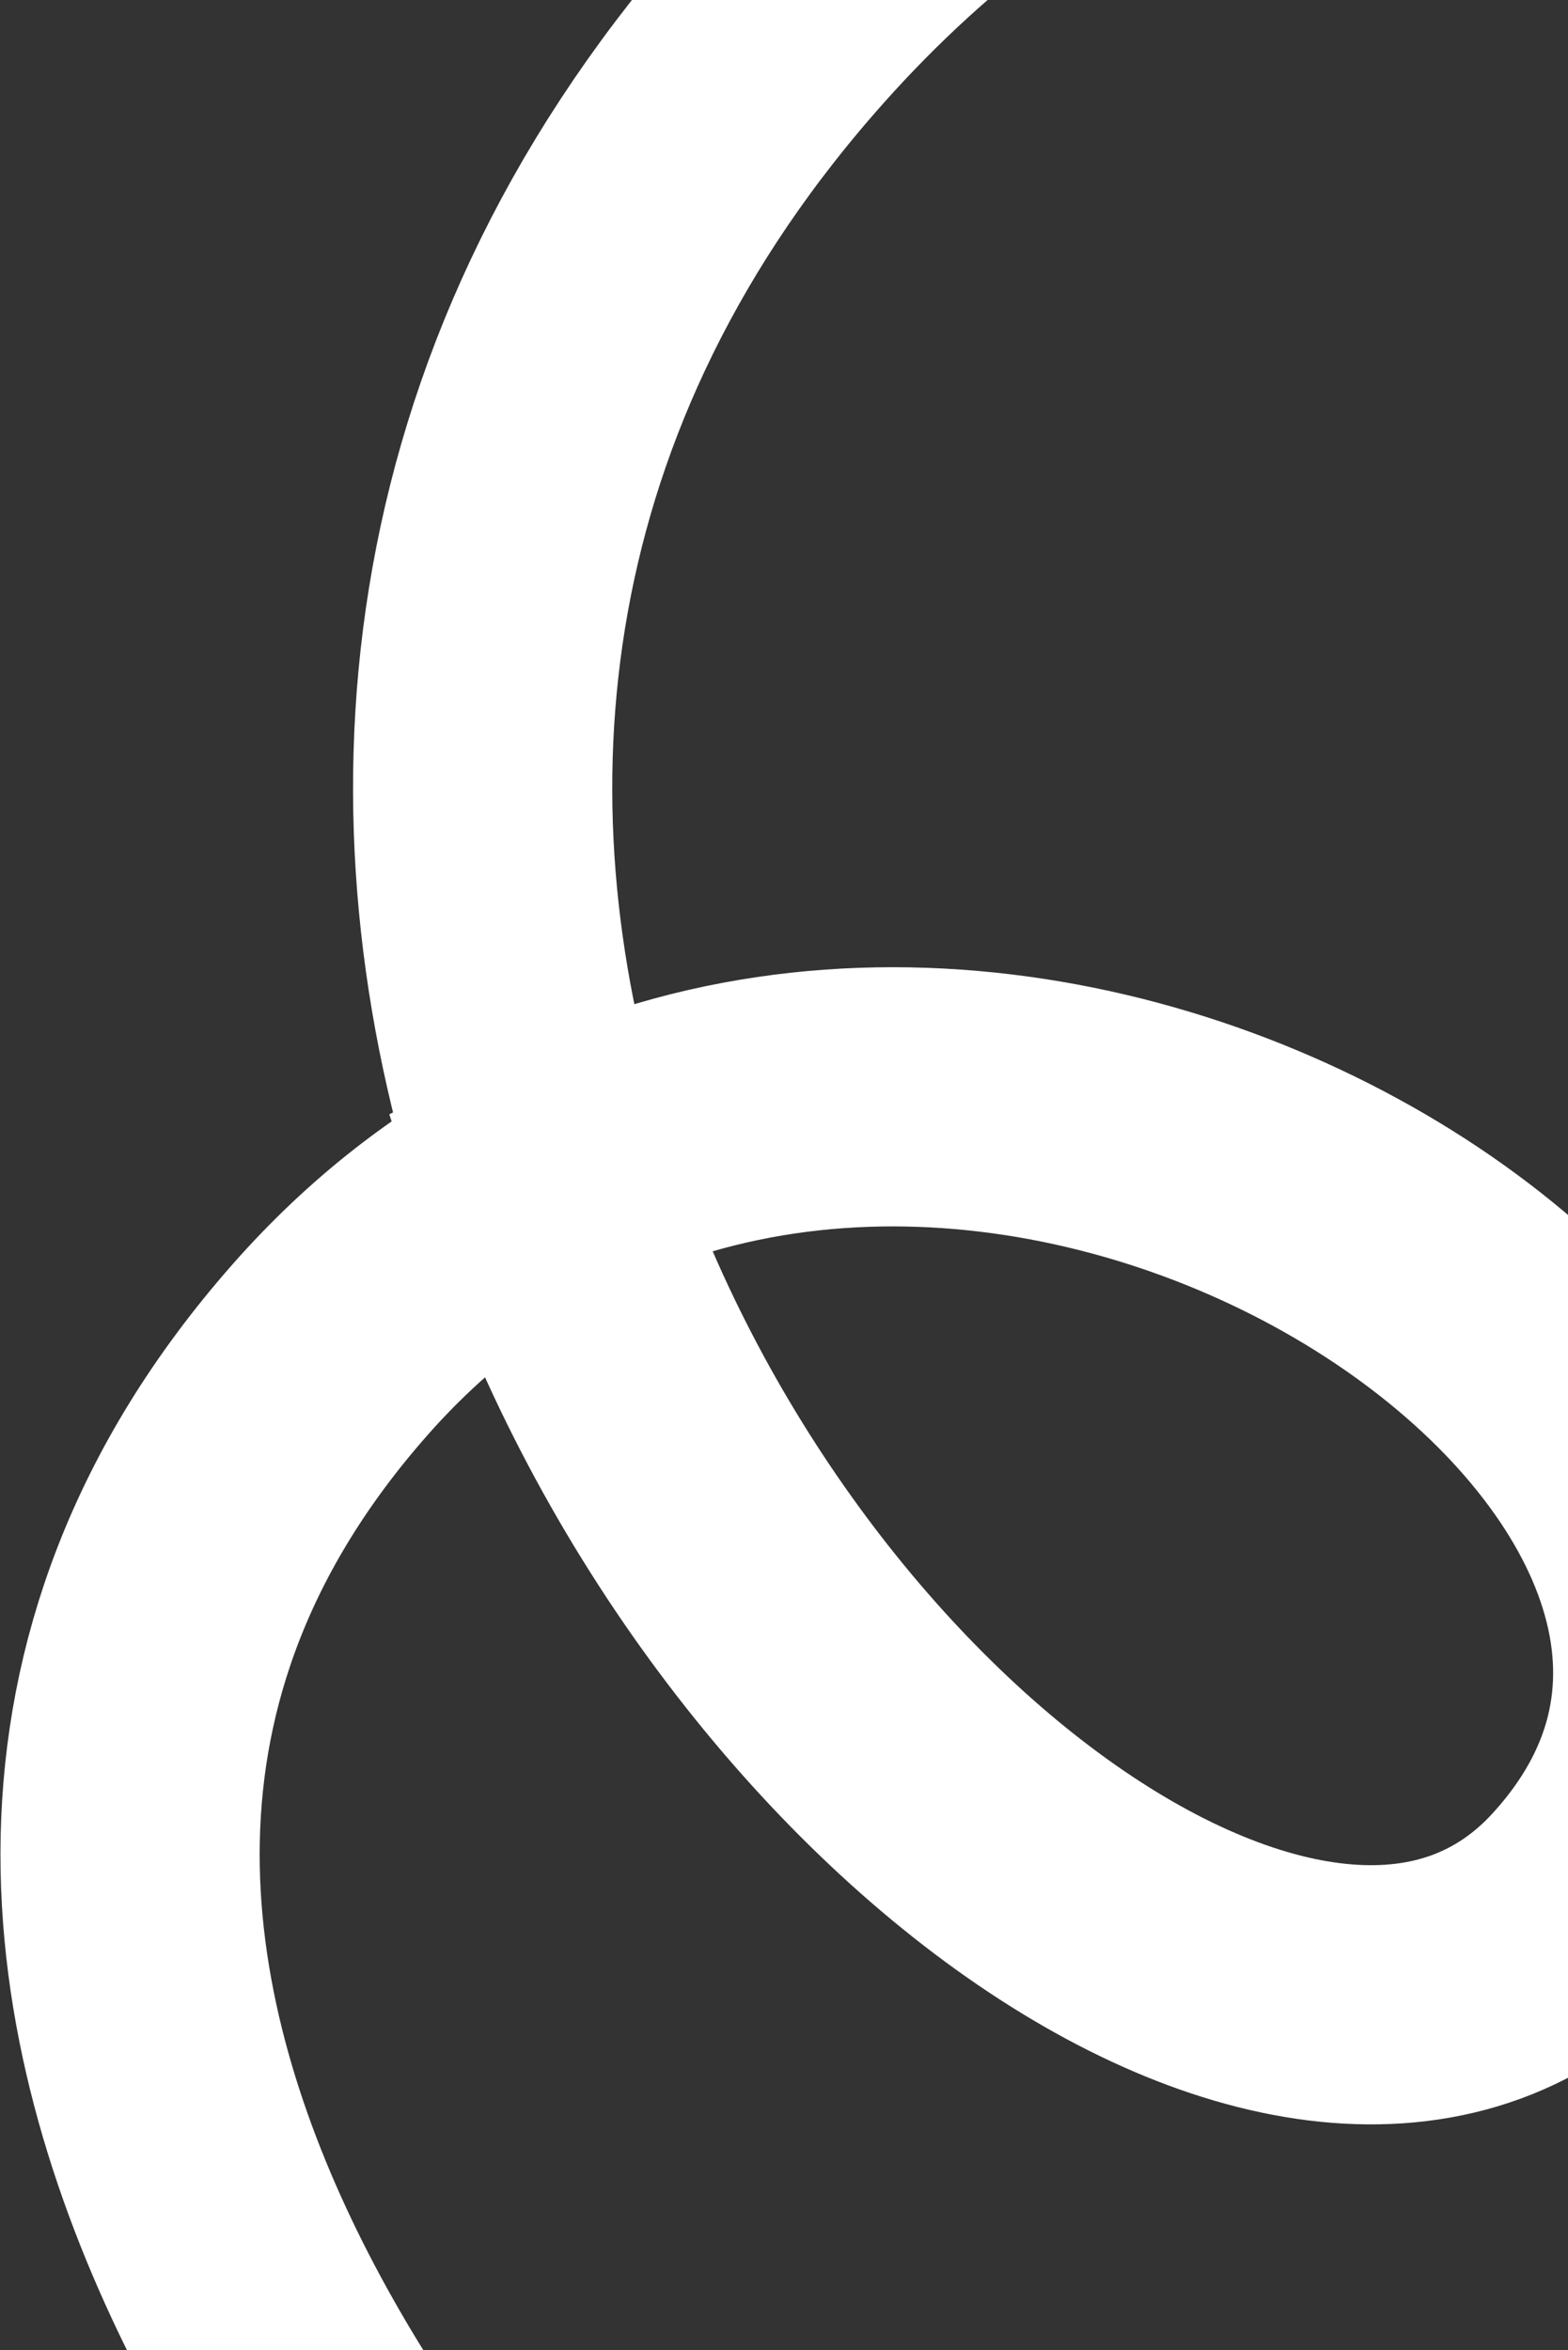 <?xml version="1.0" encoding="UTF-8"?> <svg xmlns="http://www.w3.org/2000/svg" width="1349" height="2022" viewBox="0 0 1349 2022" fill="none"><rect x="0" y="0" width="1349" height="2022" fill="#333333" stroke="none"/> <path d="M2911.47 -761.518C2911.47 -761.518 1855.08 -1585.74 1182.56 -853.475C1012.85 -668.685 968.406 -449.133 1004.09 -232.67C884.989 -177.39 770.692 -93.435 667.61 25.096C391.075 343.073 369.796 706.141 470.3 1014.15M470.3 1014.15C637.148 1525.48 1139.63 1885.06 1367.07 1634.68C1689.13 1280.16 976.057 751.944 470.3 1014.15ZM470.3 1014.15C403.715 1048.67 340.723 1096.89 284.16 1161.01C-202.038 1712.17 495.415 2363.83 495.415 2363.83" stroke="white" stroke-width="223"></path> </svg> 